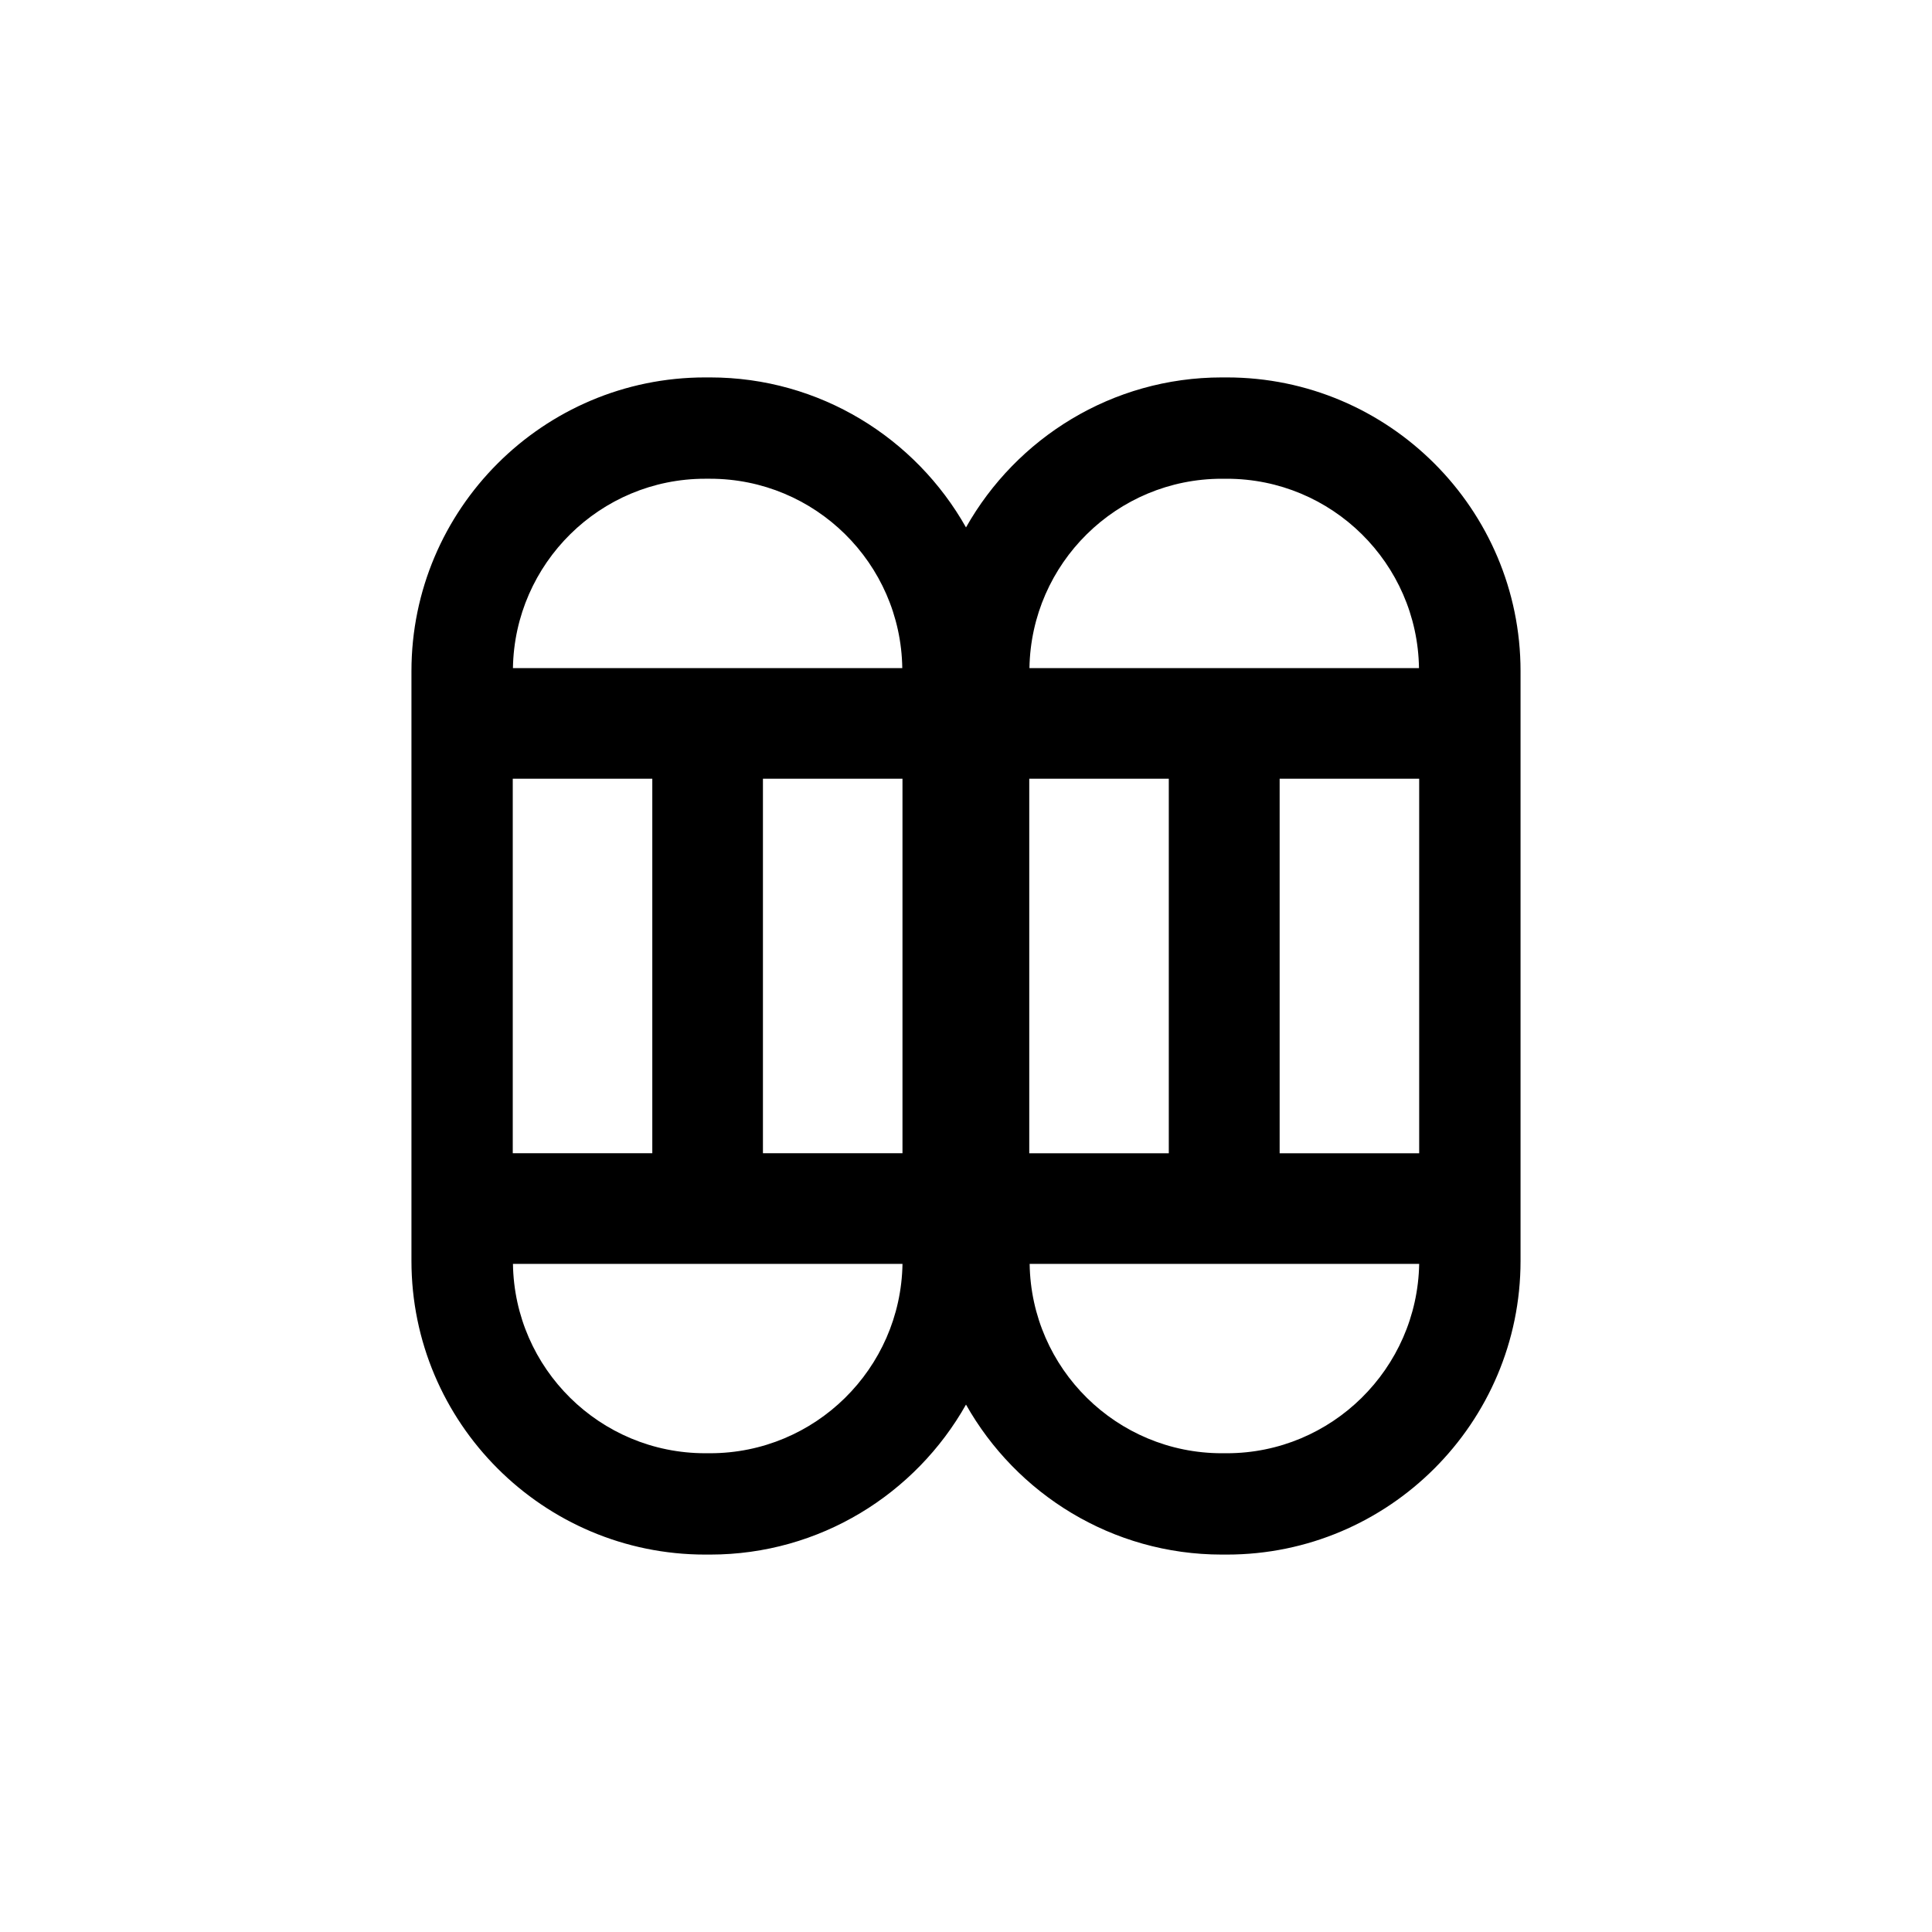 <?xml version="1.0" encoding="UTF-8"?>
<!-- Uploaded to: SVG Repo, www.svgrepo.com, Generator: SVG Repo Mixer Tools -->
<svg fill="#000000" width="800px" height="800px" version="1.1" viewBox="144 144 512 512" xmlns="http://www.w3.org/2000/svg">
 <path d="m469.12 244.02h-1.309c-29.07 0-54.461 16.07-67.812 39.75-13.352-23.68-38.742-39.75-67.812-39.75h-1.309c-42.926 0-77.84 34.914-77.84 77.84v156.28c0 42.926 34.914 77.84 77.84 77.84h1.309c29.07 0 54.461-16.07 67.812-39.75 13.352 23.68 38.742 39.75 67.812 39.75h1.309c42.926 0 77.84-34.914 77.84-77.84v-156.28c0-42.926-34.914-77.84-77.84-77.84zm-138.25 26.852h1.309c27.859 0 50.531 22.418 50.934 50.18h-103.18c0.453-27.758 23.125-50.18 50.934-50.18zm15.316 178.75v-99.25h36.98v99.25zm-29.32-99.25v99.25h-36.98v-99.25zm15.316 178.75h-1.309c-27.859 0-50.531-22.418-50.934-50.18h103.23c-0.457 27.762-23.129 50.18-50.988 50.18zm135.62-258.25h1.309c27.859 0 50.531 22.418 50.934 50.18h-103.23c0.453-27.758 23.125-50.18 50.988-50.18zm15.316 178.75v-99.25h36.98v99.25zm-29.375-99.25v99.25h-36.98v-99.25zm15.367 178.75h-1.309c-27.859 0-50.531-22.418-50.934-50.18h103.23c-0.508 27.762-23.18 50.18-50.988 50.18z"/>
</svg>